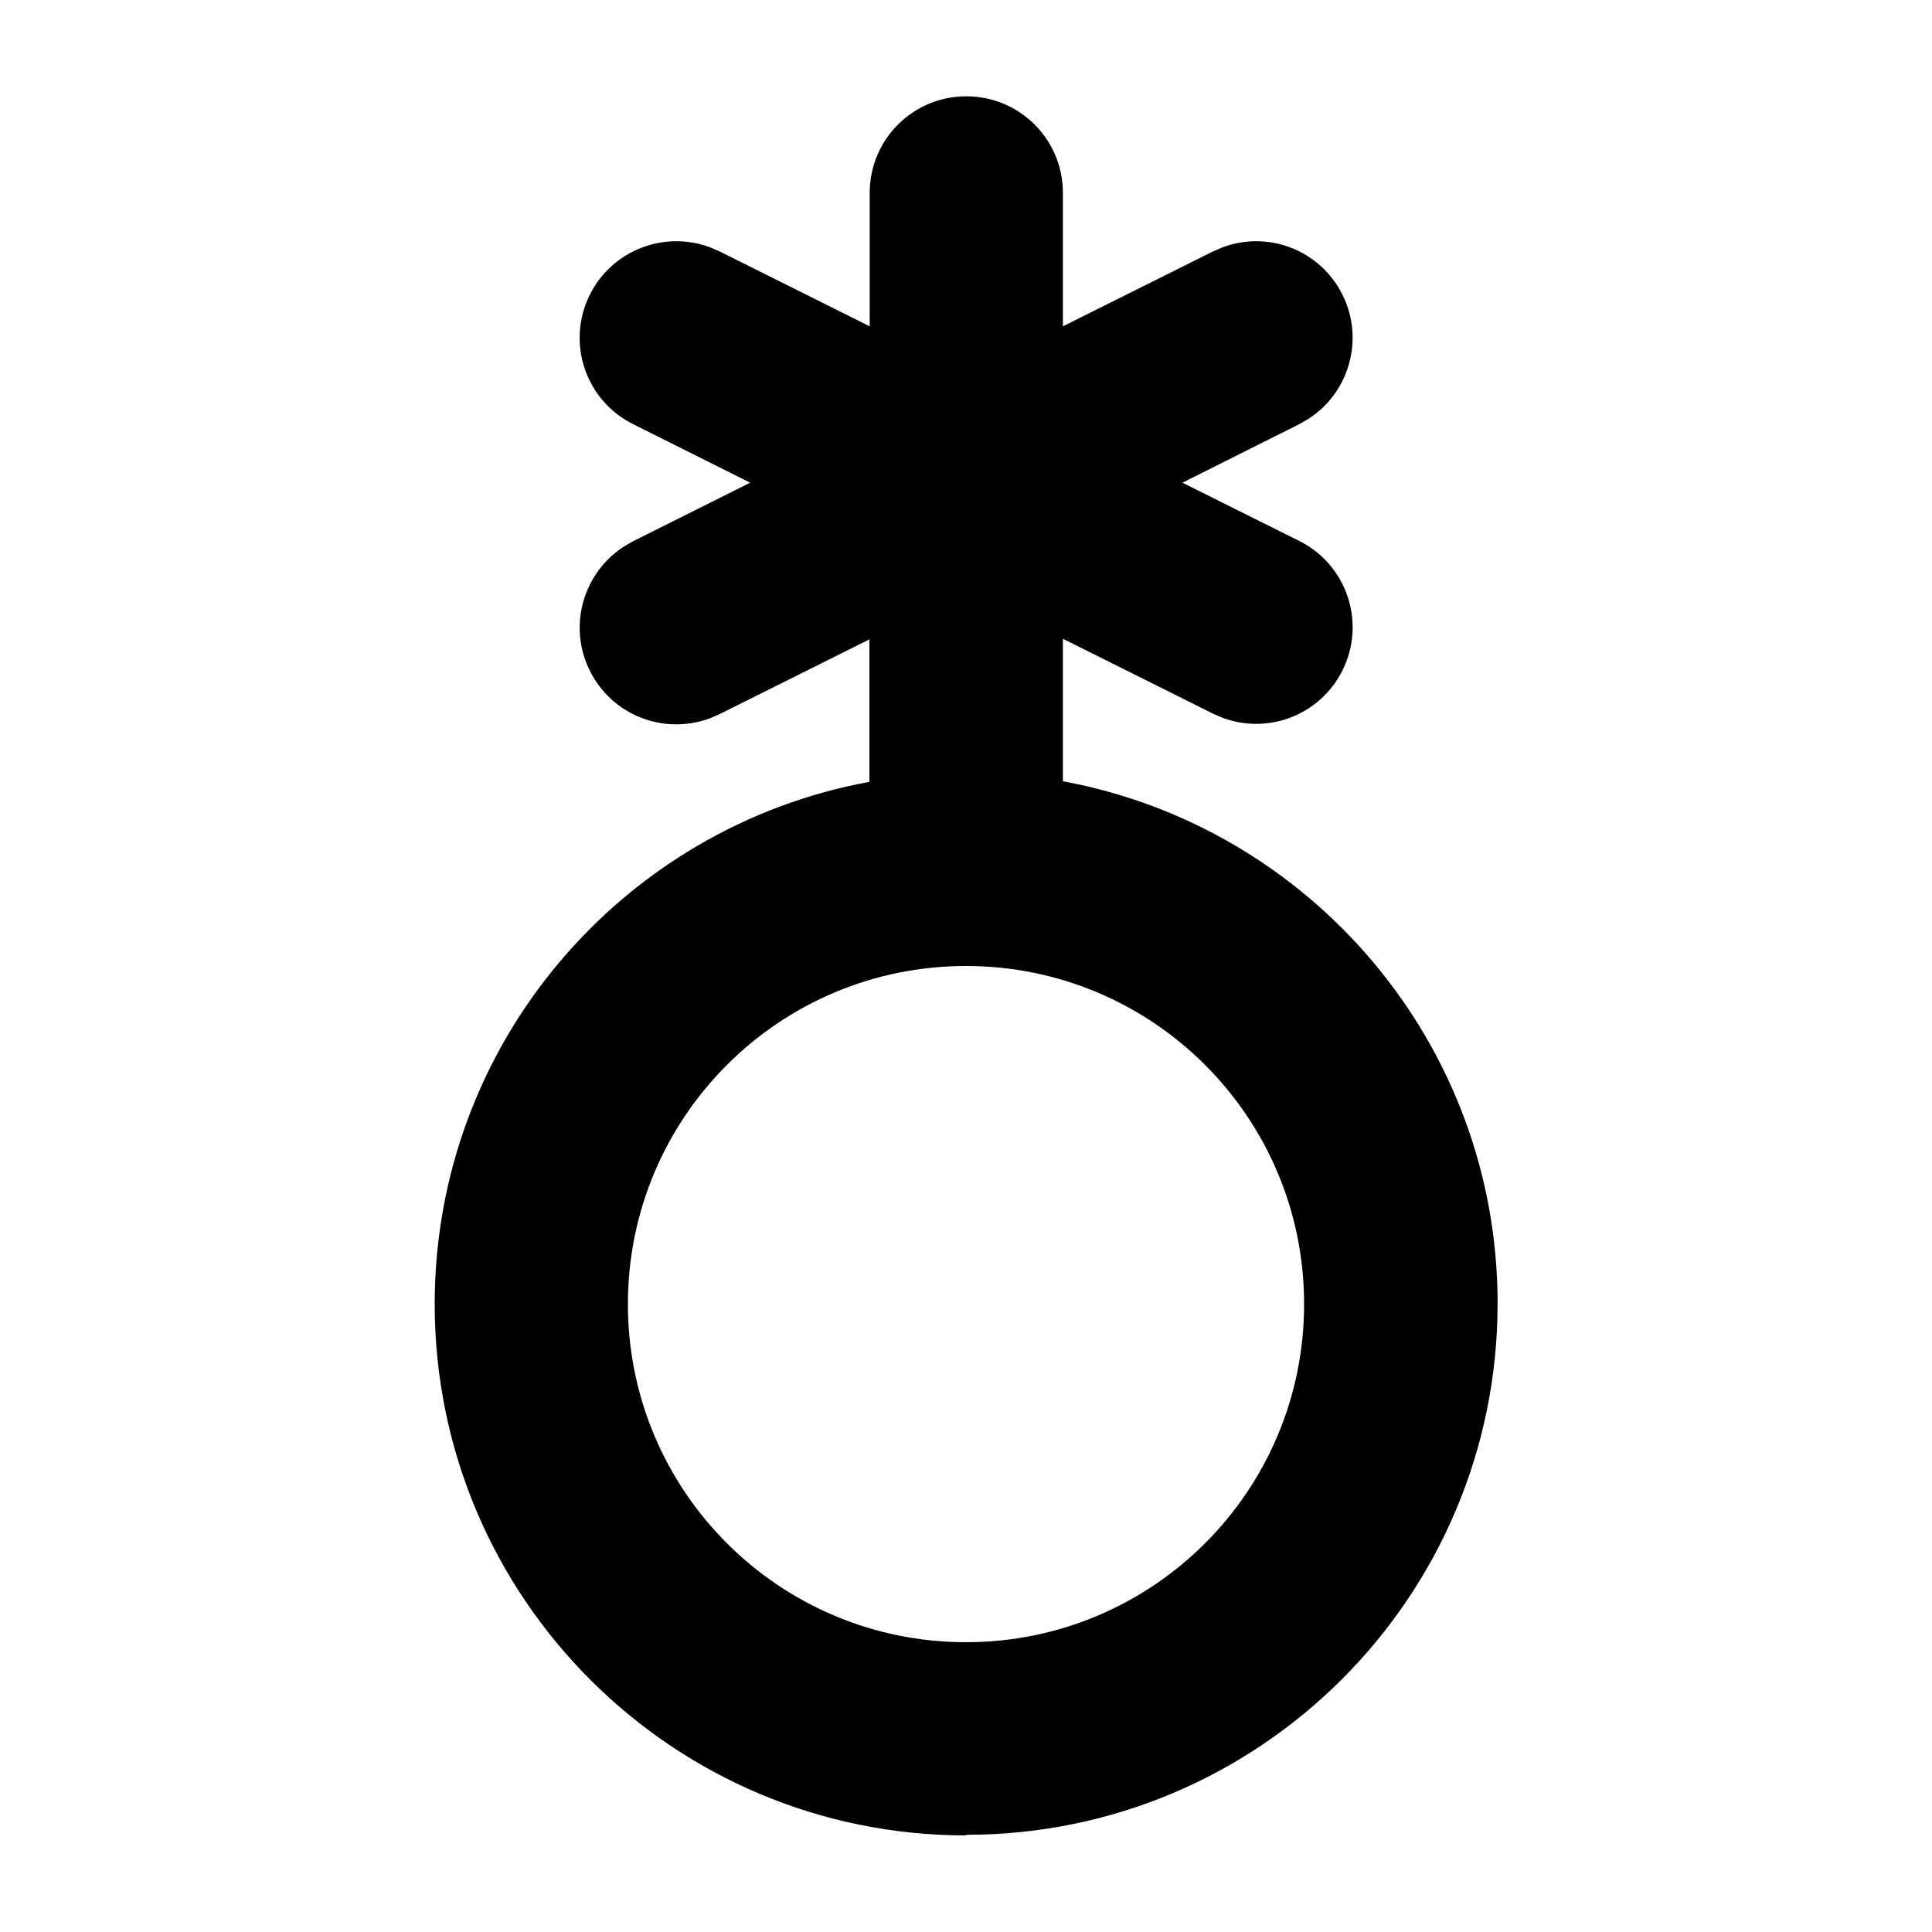 <svg xmlns="http://www.w3.org/2000/svg" viewBox="0 0 640 640"><!--! Font Awesome Free 7.1.0 by @fontawesome - https://fontawesome.com License - https://fontawesome.com/license/free (Icons: CC BY 4.0, Fonts: SIL OFL 1.1, Code: MIT License) Copyright 2025 Fonticons, Inc. --><path fill="currentColor" d="M320 608C222.8 608 144 529.2 144 432C144 345.7 206.1 274 288 259L288 211.8L238.3 236.6L235.3 237.9C220.1 243.6 202.8 237.1 195.4 222.2C188 207.4 193.2 189.6 206.9 180.9L209.7 179.3L248.5 159.9L209.7 140.5C193.9 132.6 187.5 113.4 195.4 97.6C202.8 82.8 220.2 76.2 235.4 82L238.4 83.3L288.1 108.1L288.1 63.9C288.1 46.2 302.4 31.9 320.1 31.9C337.8 31.9 352.1 46.2 352.1 63.9L352.1 108.1L401.8 83.3L404.8 82C420 76.2 437.3 82.8 444.7 97.6C452.1 112.4 446.9 130.3 433.2 138.9L430.4 140.5L391.7 159.9L430.4 179.2C446.2 187.1 452.6 206.3 444.7 222.1C437.3 236.9 420 243.5 404.8 237.7L401.8 236.4L352.1 211.6L352.1 258.8C434 273.9 496.1 345.6 496.1 431.8C496.1 529 417.3 607.8 320.1 607.8zM320 544C381.9 544 432 493.9 432 432C432 370.1 381.9 320 320 320C258.1 320 208 370.1 208 432C208 493.9 258.1 544 320 544z"/></svg>
